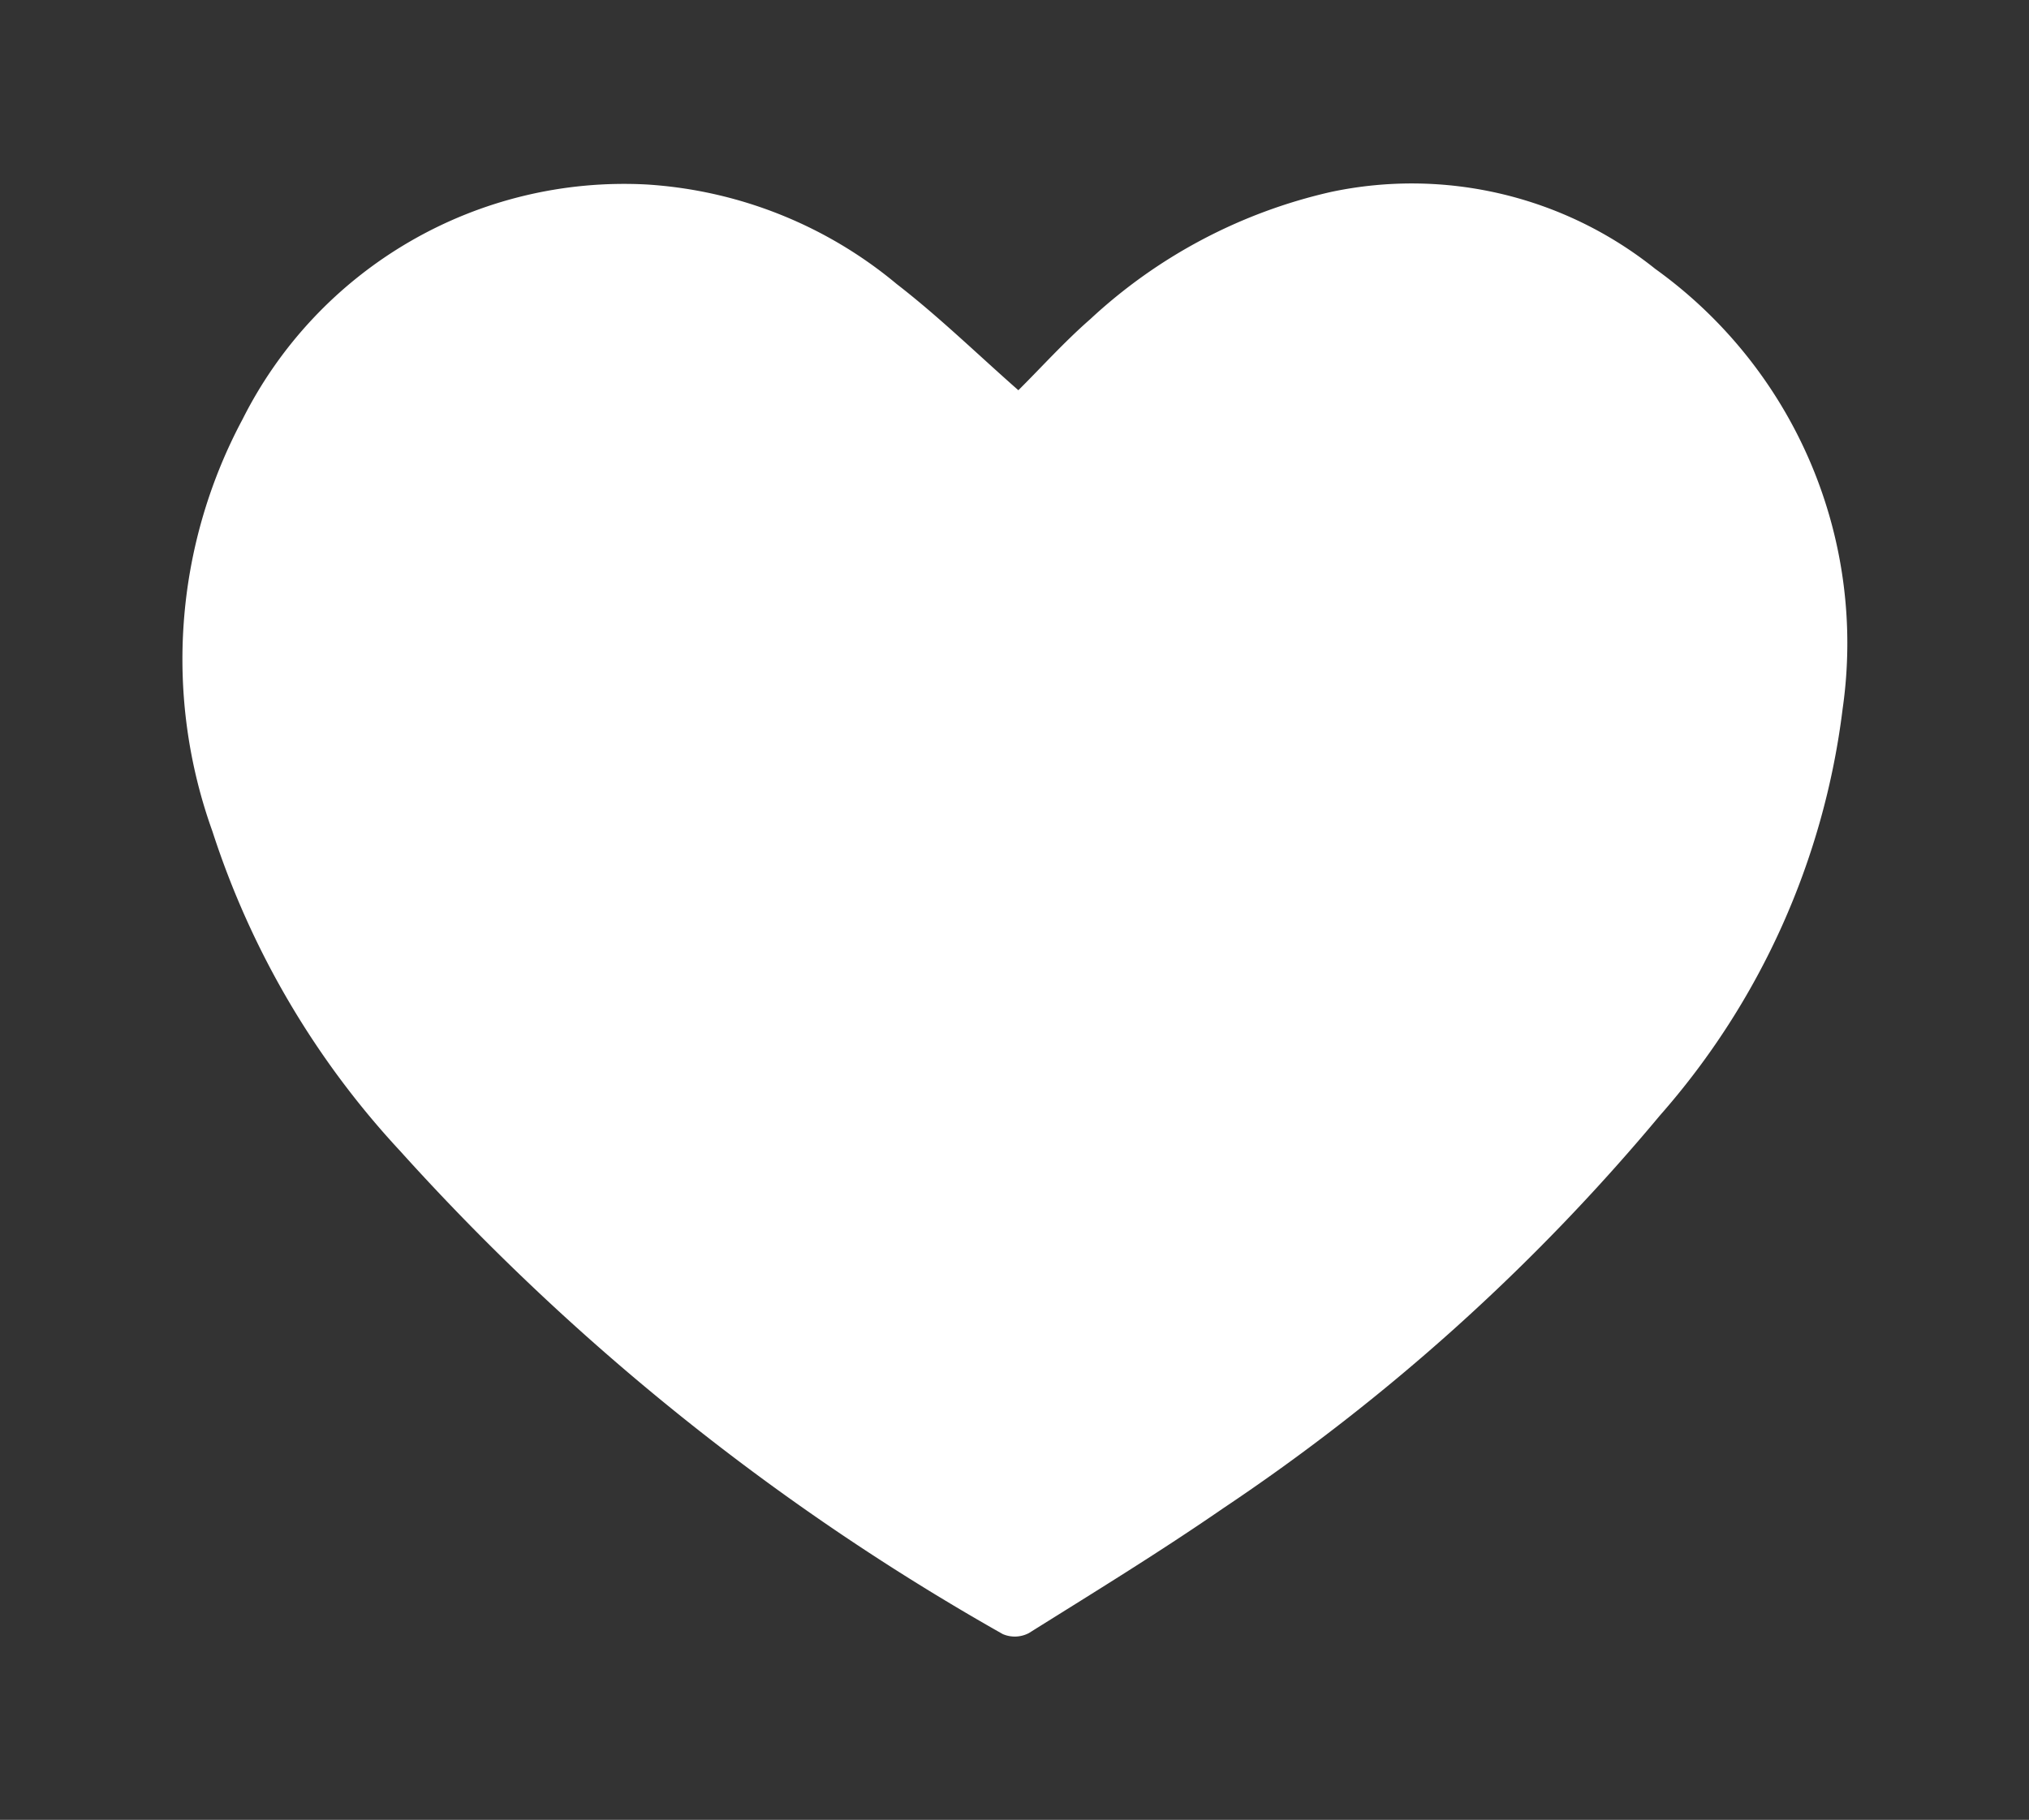 <svg xmlns="http://www.w3.org/2000/svg" xmlns:xlink="http://www.w3.org/1999/xlink" width="22.134" height="19.857" viewBox="0 0 22.134 19.857">
  <rect x="0" y="0" width="22.134" height="19.857" fill="#333333" stroke="none"/>
  <defs>
    <clipPath id="clip-path">
      <rect id="Rectangle_3015" data-name="Rectangle 3015" width="22.134" height="19.857" transform="translate(-2 -2)" fill="#fff"/>
    </clipPath>
  </defs>
  <g id="Group_4031" data-name="Group 4031" transform="translate(-1091.933 -23.143)">
    <g id="Group_3927" data-name="Group 3927" transform="translate(1093.933 25.143)">
      <g id="Group_3926" data-name="Group 3926" clip-path="url(#clip-path)">
        <path id="Path_2849" data-name="Path 2849" d="M9.108,2.259c.247-.245.5-.527.785-.776A5.707,5.707,0,0,1,12.521.094a4.249,4.249,0,0,1,3.536.84,5.028,5.028,0,0,1,2.044,4.8,8.235,8.235,0,0,1-1.994,4.438,22.455,22.455,0,0,1-4.766,4.287c-.69.476-1.406.915-2.117,1.36a.33.33,0,0,1-.285.011,26.161,26.161,0,0,1-6.572-5.269A9.349,9.349,0,0,1,.318,7.073a5.553,5.553,0,0,1,.329-4.5A4.657,4.657,0,0,1,5.054.013,4.718,4.718,0,0,1,7.783,1.1c.458.354.875.761,1.326,1.158" transform="translate(0 0)" fill="#fff"/>
      </g>
    </g>
  </g>
</svg>
